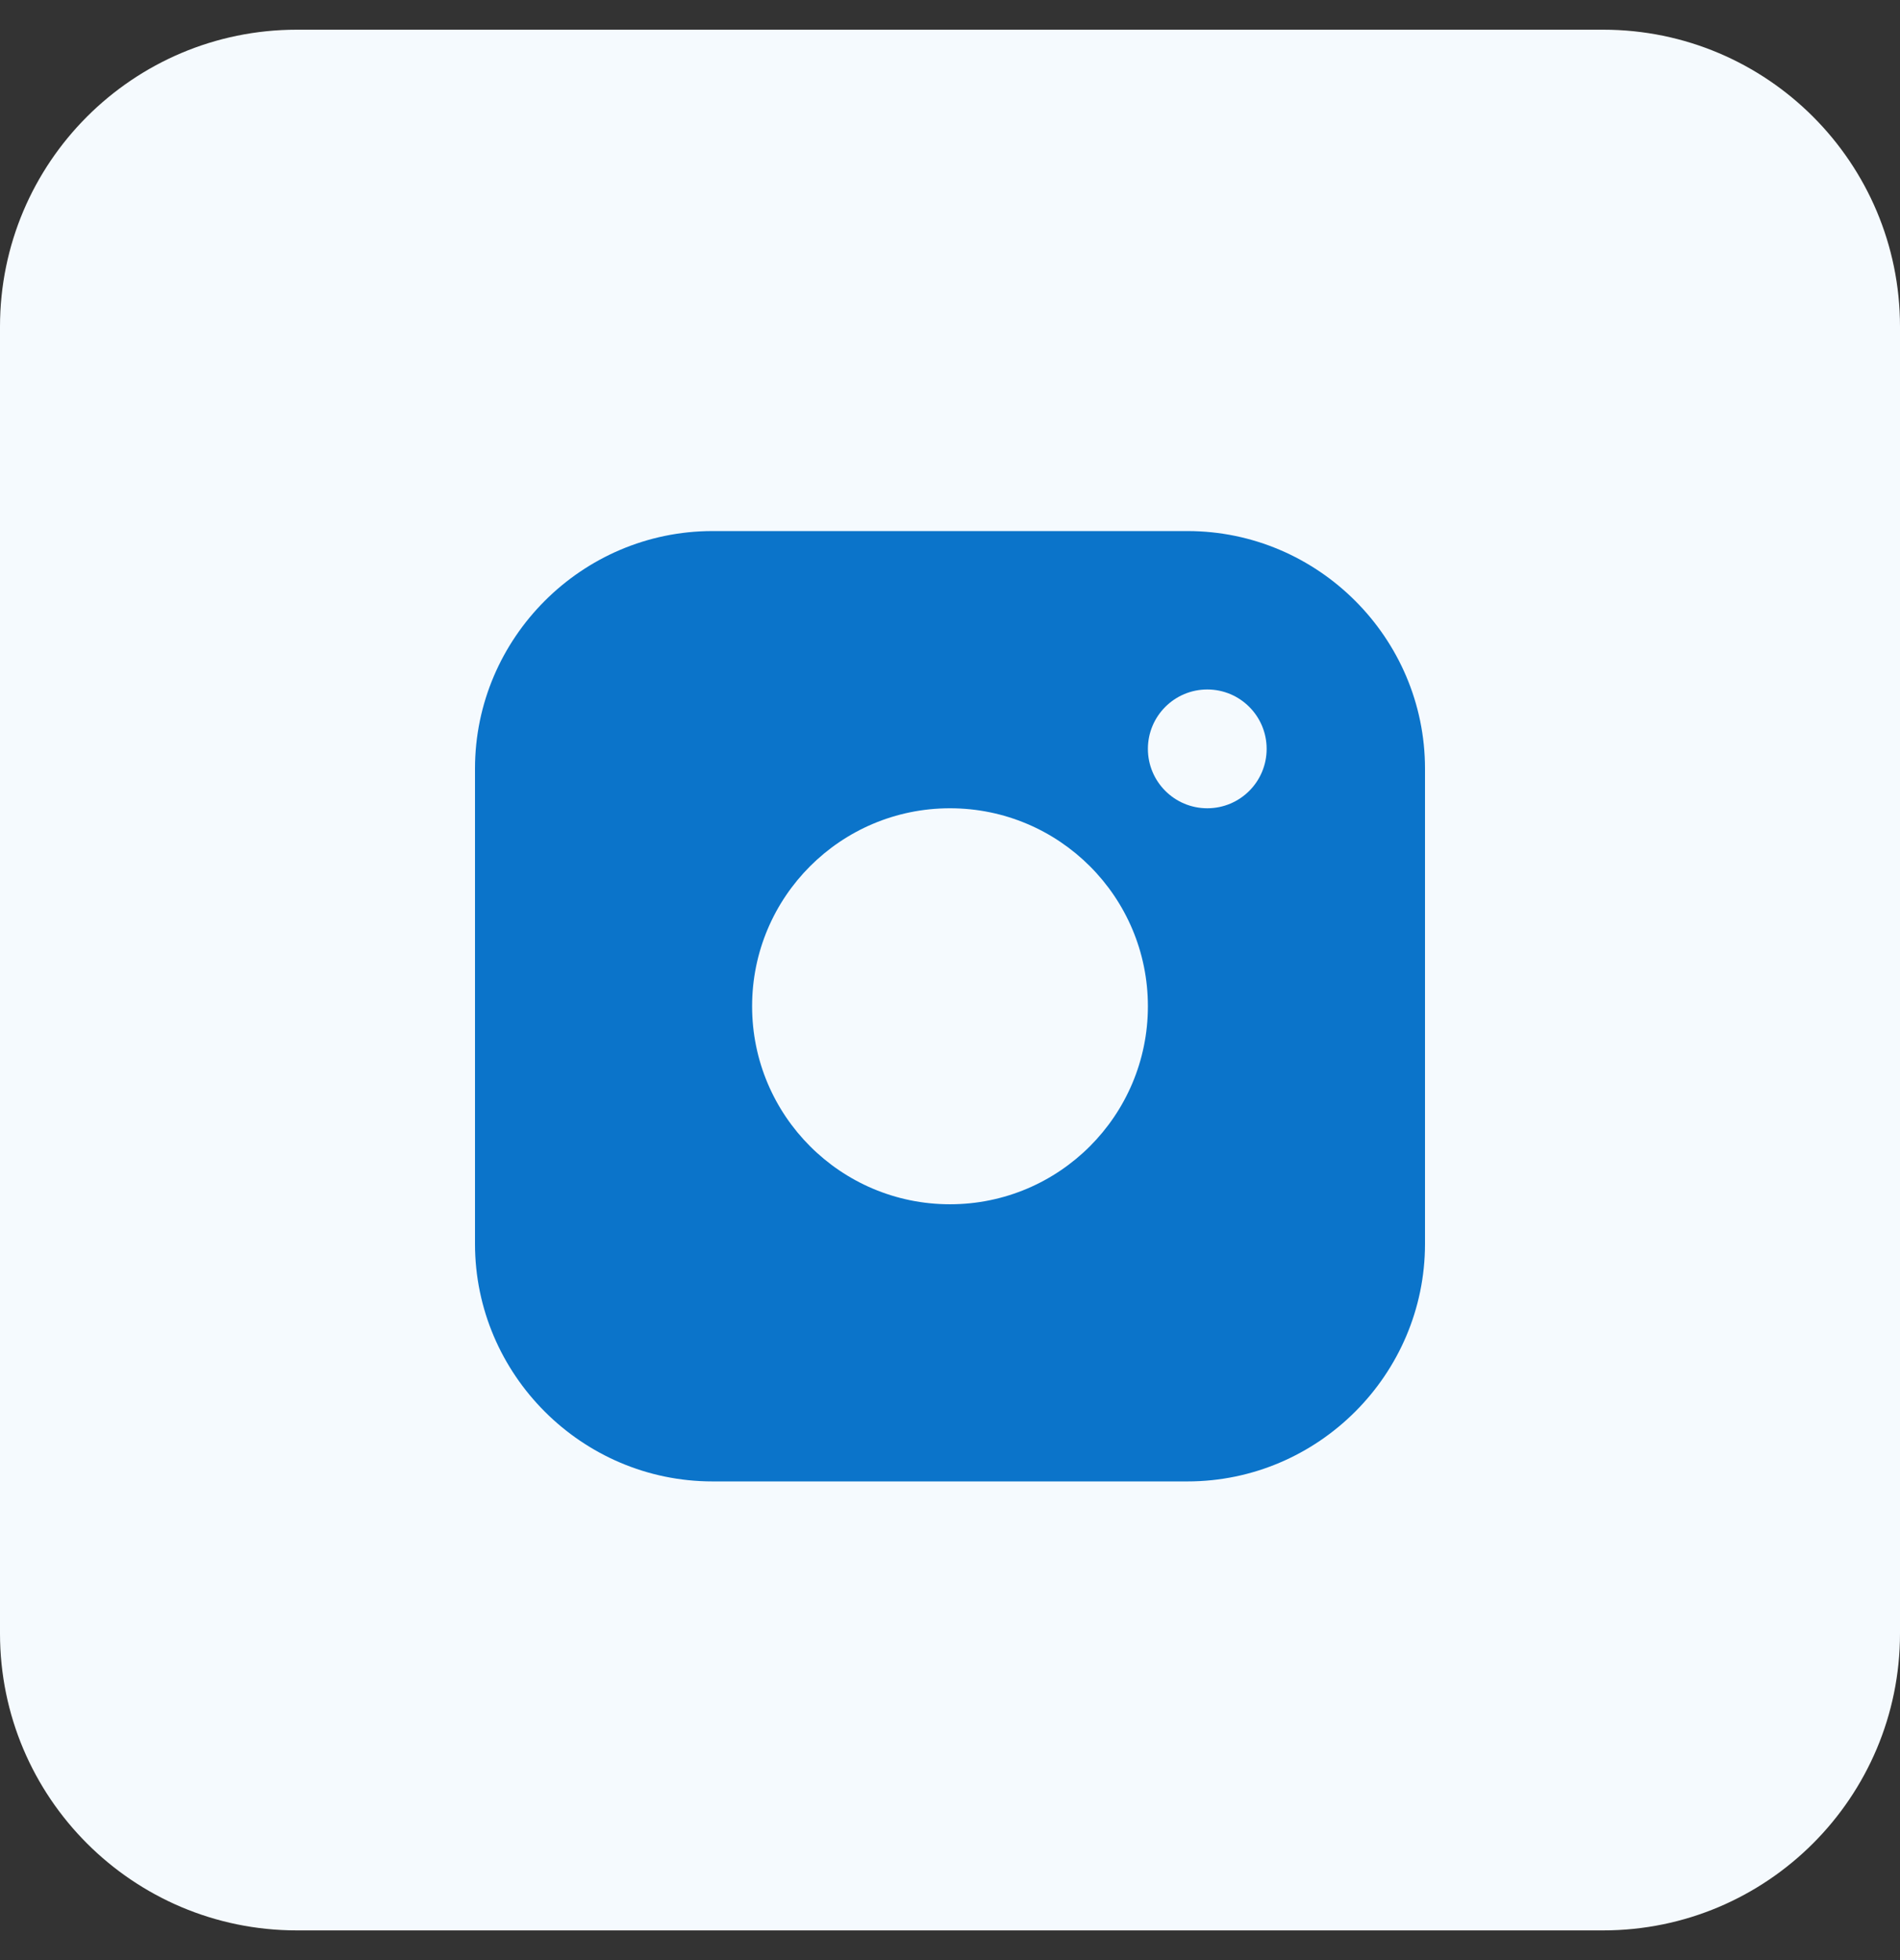 <svg width="32" height="33" viewBox="0 0 32 33" fill="none" xmlns="http://www.w3.org/2000/svg">
<rect x="0" y="0" width="32" height="33" fill="#333333" stroke="none"/>
<path d="M27 0.5H5C2.239 0.5 0 2.739 0 5.5V27.5C0 30.261 2.239 32.5 5 32.5H27C29.761 32.5 32 30.261 32 27.5V5.5C32 2.739 29.761 0.5 27 0.5Z" fill="#F5FAFE"/>
<g clip-path="url(#clip0_2420_13092)">
<path d="M20 8.941H12C9.8 8.941 8 10.741 8 12.941V20.941C8 23.141 9.8 24.941 12 24.941H20C22.2 24.941 24 23.141 24 20.941V12.941C24 10.741 22.2 8.941 20 8.941ZM16 20.275C14.159 20.275 12.667 18.782 12.667 16.941C12.667 15.1 14.159 13.608 16 13.608C17.84 13.608 19.333 15.1 19.333 16.941C19.333 18.782 17.84 20.275 16 20.275ZM20.333 13.608C19.781 13.608 19.333 13.16 19.333 12.608C19.333 12.056 19.781 11.608 20.333 11.608C20.886 11.608 21.333 12.056 21.333 12.608C21.333 13.16 20.886 13.608 20.333 13.608Z" fill="#0B74CA"/>
</g>
<defs>
<clipPath id="clip0_2420_13092">
<rect width="16" height="16" fill="white" transform="translate(8 8.941)"/>
</clipPath>
</defs>
</svg>
